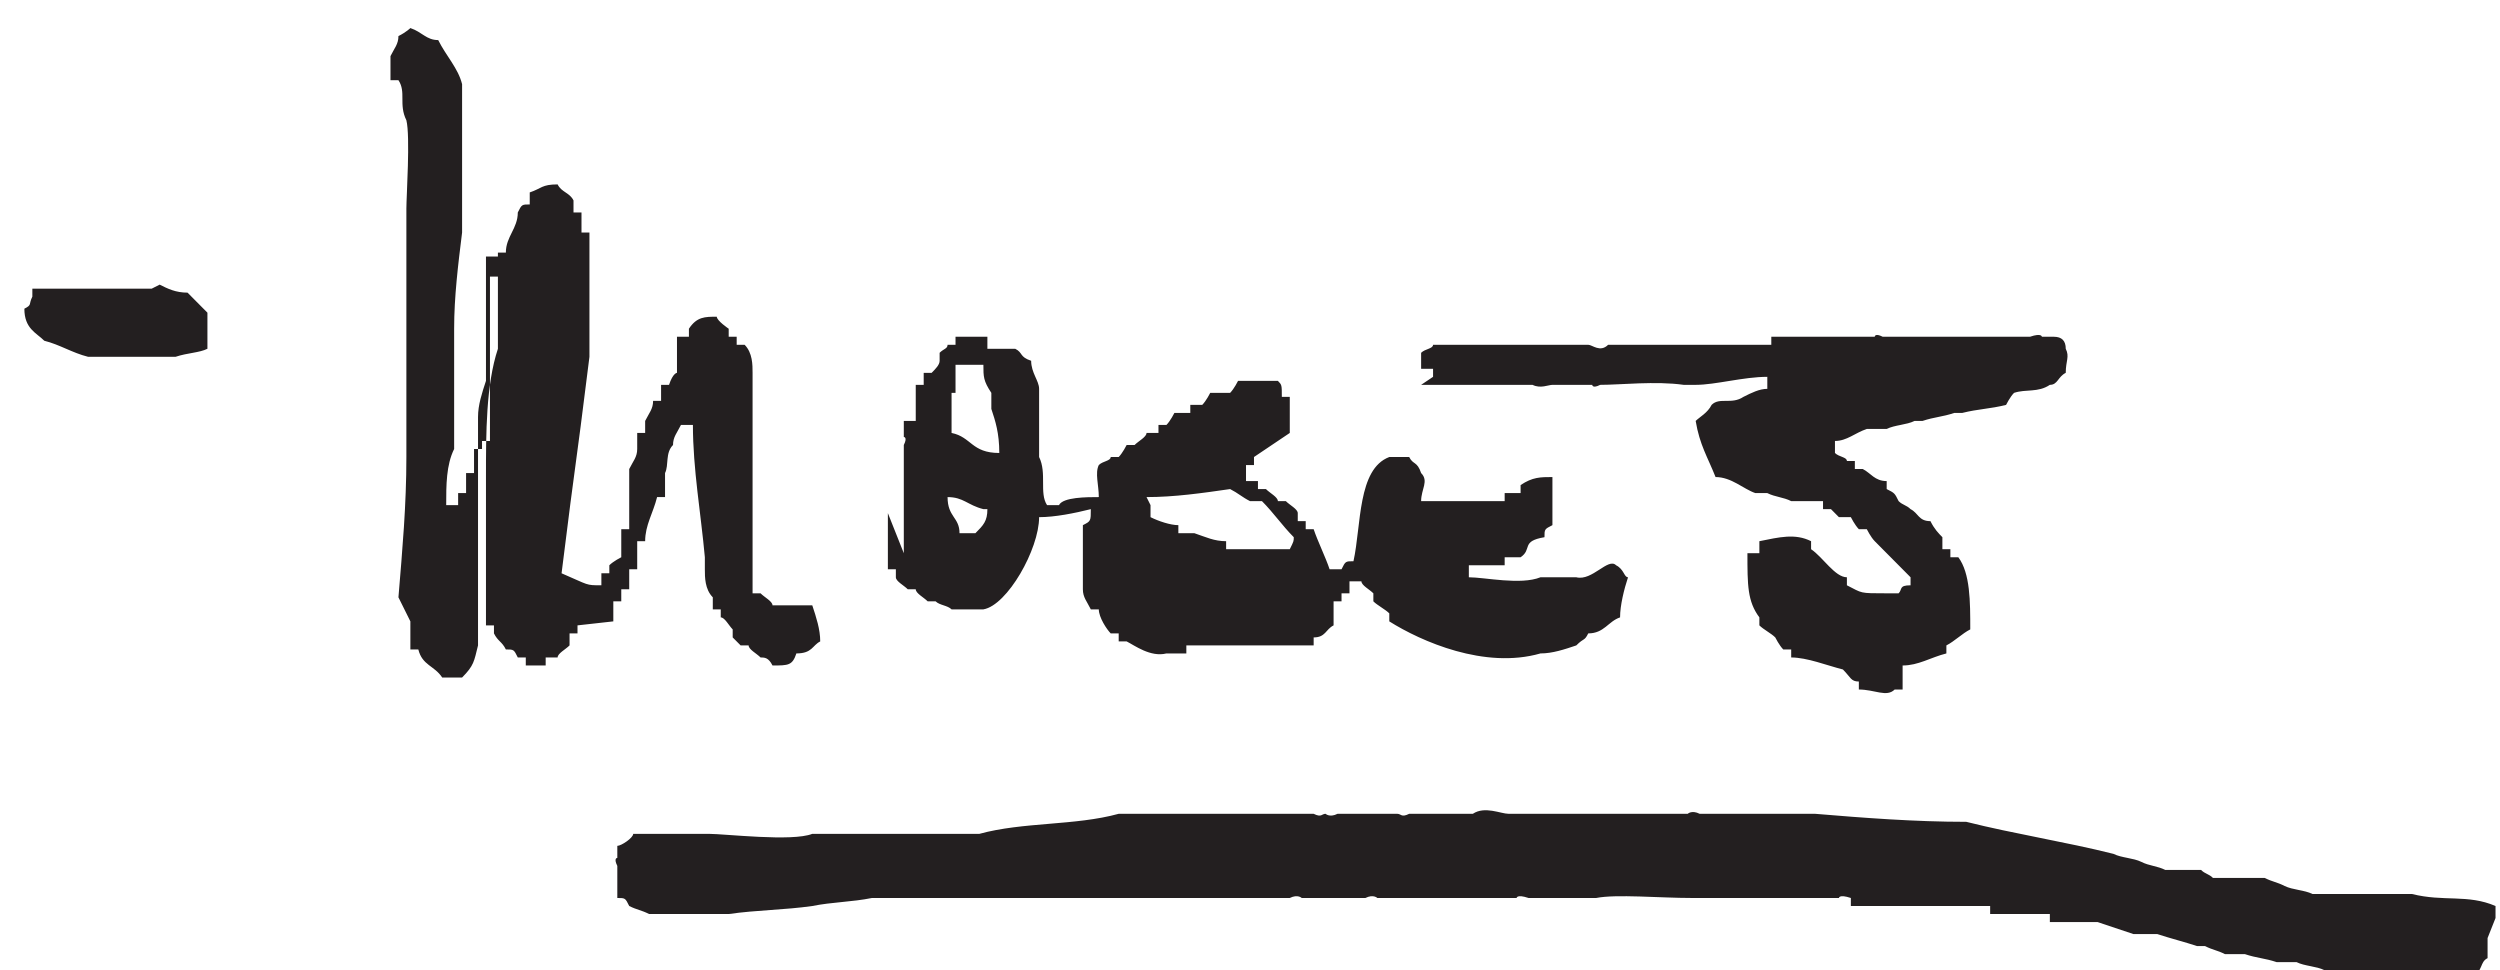 <svg width="67" height="26" viewBox="0 0 67 26" fill="none" xmlns="http://www.w3.org/2000/svg">
<path fill-rule="evenodd" clip-rule="evenodd" d="M16.437 16.653V16.438V16.116C16.437 16.116 16.544 16.116 16.65 16.116C16.65 16.008 16.65 15.901 16.65 15.793C16.65 15.793 16.757 15.793 16.863 15.793V15.579V15.256C16.863 15.256 16.97 15.256 17.077 15.256V15.041C17.077 14.826 17.077 14.719 17.077 14.504C17.077 14.504 17.183 14.504 17.29 14.504C17.29 14.074 17.503 13.752 17.61 13.322C17.61 13.322 17.717 13.322 17.823 13.322V12.893V12.678C17.93 12.463 17.823 12.14 18.037 11.926C18.037 11.711 18.143 11.603 18.25 11.388H18.57C18.57 12.57 18.783 13.752 18.89 14.934V15.256C18.89 15.471 18.89 15.793 19.103 16.008C19.103 16.008 19.103 16.223 19.103 16.331C19.103 16.331 19.21 16.331 19.316 16.331V16.546C19.423 16.546 19.529 16.76 19.636 16.868V17.083L19.849 17.297H20.063C20.063 17.405 20.276 17.512 20.383 17.62C20.489 17.62 20.596 17.62 20.703 17.835C21.129 17.835 21.236 17.835 21.343 17.512C21.769 17.512 21.769 17.297 21.982 17.19C21.982 16.868 21.876 16.546 21.769 16.223C21.769 16.223 21.023 16.223 20.916 16.223C20.916 16.223 20.809 16.223 20.703 16.223C20.703 16.116 20.489 16.008 20.383 15.901C20.383 15.901 20.276 15.901 20.169 15.901V15.579V15.364C20.169 14.289 20.169 13.107 20.169 12.033C20.169 11.818 20.169 11.818 20.169 11.711C20.169 11.496 20.169 11.496 20.169 11.496V10.636V9.992C20.169 9.777 20.169 9.455 19.956 9.24C19.956 9.24 19.849 9.24 19.743 9.24V9.025C19.743 9.025 19.636 9.025 19.529 9.025V8.81C19.529 8.81 19.21 8.595 19.21 8.488C18.89 8.488 18.676 8.488 18.463 8.81V9.025C18.463 9.025 18.25 9.025 18.143 9.025C18.143 9.025 18.143 9.24 18.143 9.347V9.669V9.992C18.143 9.992 18.037 9.992 17.93 10.314H17.717C17.717 10.421 17.717 10.636 17.717 10.744C17.717 10.744 17.61 10.744 17.503 10.744C17.503 10.959 17.397 11.066 17.29 11.281V11.603C17.29 11.603 17.183 11.603 17.077 11.603V12.033C17.077 12.248 16.97 12.355 16.863 12.57C16.863 12.785 16.863 13 16.863 13.215V13.43V13.752V14.182C16.863 14.182 16.757 14.182 16.65 14.182V14.397V14.612V14.934C16.65 14.934 16.437 15.041 16.33 15.149V15.364C16.33 15.364 16.224 15.364 16.117 15.364C16.117 15.364 16.117 15.579 16.117 15.686C15.69 15.686 15.797 15.686 15.05 15.364C15.477 11.926 15.37 13 15.797 9.562V8.702C15.797 8.702 15.797 8.165 15.797 7.843V6.876V6.554V6.231C15.797 6.231 15.69 6.231 15.584 6.231C15.584 6.017 15.584 5.909 15.584 5.694C15.584 5.694 15.477 5.694 15.37 5.694C15.37 5.694 15.37 5.479 15.37 5.372C15.264 5.157 15.05 5.157 14.944 4.942C14.517 4.942 14.517 5.05 14.197 5.157V5.479C13.984 5.479 13.984 5.479 13.877 5.694C13.877 6.124 13.557 6.339 13.557 6.769H13.344C13.344 6.983 13.344 7.198 13.344 7.413C13.344 7.413 13.238 7.413 13.131 7.413C13.131 7.521 13.131 7.736 13.131 7.843C13.131 8.058 13.131 8.165 13.131 8.38C13.131 8.488 13.131 8.595 13.131 8.702C13.131 8.917 13.131 9.025 13.131 9.24V9.455V9.777C13.131 9.992 13.131 10.207 13.131 10.421V10.636V10.959V11.818C13.131 11.818 13.024 11.818 12.918 11.818V12.033C12.918 12.033 12.811 12.033 12.704 12.033V12.355V12.678C12.704 12.678 12.598 12.678 12.491 12.678V13.215H12.278V13.537H11.958C11.958 13 11.958 12.463 12.171 12.033V10.959V10.636V10.099C12.171 9.669 12.171 9.24 12.171 8.81C12.171 7.95 12.278 7.091 12.384 6.231C12.384 5.479 12.384 4.835 12.384 4.083C12.384 3.438 12.384 2.901 12.384 2.256C12.278 1.826 11.958 1.504 11.744 1.074C11.425 1.074 11.318 0.86 10.998 0.752C10.998 0.752 10.891 0.86 10.678 0.967C10.678 1.182 10.571 1.289 10.465 1.504V1.826V2.149C10.678 2.149 10.465 2.149 10.678 2.149C10.891 2.471 10.678 2.793 10.891 3.223C10.998 3.653 10.891 5.264 10.891 5.587V6.339V6.661V7.95V8.38V9.132V9.669V10.099V11.066C10.891 11.496 10.891 11.818 10.891 12.248C10.891 13.537 10.785 14.719 10.678 16.008C10.785 16.223 10.891 16.438 10.998 16.653V17.19C10.998 17.19 10.998 17.19 10.998 17.405H11.211C11.318 17.835 11.638 17.835 11.851 18.157H12.384C12.704 17.835 12.704 17.727 12.811 17.297V16.975V16.653V16.331C12.811 16.223 12.811 16.116 12.811 16.008V15.579V15.364V15.041V14.719V14.397V13.967V13.645V13.322V13C12.811 12.785 12.811 12.57 12.811 12.355V11.818V11.496V11.174C12.811 10.851 12.918 10.529 13.024 10.207V9.884V9.562V9.24C13.024 9.025 13.024 8.81 13.024 8.595V8.38V8.058V7.843V7.628V7.413V7.198V6.876C13.024 6.876 13.238 6.876 13.344 6.876C13.344 7.736 13.344 8.488 13.344 9.347C13.024 10.314 13.024 11.603 13.024 12.785V15.364V15.686C13.024 16.008 13.024 16.438 13.024 16.76C13.024 16.76 13.131 16.76 13.238 16.76V16.975C13.344 17.19 13.451 17.19 13.557 17.405C13.771 17.405 13.771 17.405 13.877 17.62C13.877 17.62 13.984 17.62 14.091 17.62C14.091 17.62 14.091 17.727 14.091 17.835C14.304 17.835 14.411 17.835 14.624 17.835V17.62C14.624 17.62 14.837 17.62 14.944 17.62C14.944 17.512 15.157 17.405 15.264 17.297C15.264 17.19 15.264 17.083 15.264 16.975C15.264 16.975 15.37 16.975 15.477 16.975V16.76L16.437 16.653ZM4.066 7.736H2.253C1.826 7.736 1.506 7.736 1.08 7.736C1.08 7.736 0.973 7.736 0.867 7.736C0.867 7.736 0.867 7.843 0.867 7.95C0.76 8.165 0.867 8.165 0.653 8.273C0.653 8.81 0.973 8.917 1.187 9.132C1.613 9.24 1.933 9.455 2.36 9.562H4.386C4.493 9.562 4.599 9.562 4.706 9.562C5.026 9.455 5.346 9.455 5.559 9.347V8.38C5.346 8.165 5.239 8.058 5.026 7.843C4.706 7.843 4.493 7.736 4.279 7.628L4.066 7.736ZM23.795 13.752V14.074V14.397C23.795 14.504 23.795 14.612 23.795 14.719V14.934C23.795 14.934 23.795 15.149 23.795 15.256C23.795 15.256 23.902 15.256 24.009 15.256V15.471C24.009 15.579 24.222 15.686 24.329 15.793H24.542C24.542 15.901 24.755 16.008 24.862 16.116H25.075C25.182 16.223 25.395 16.223 25.502 16.331C25.822 16.331 26.142 16.331 26.355 16.331C26.995 16.223 27.848 14.719 27.848 13.86C28.274 13.86 28.808 13.752 29.234 13.645C29.234 13.967 29.234 13.967 29.021 14.074C29.021 14.182 29.021 14.289 29.021 14.397C29.021 14.826 29.021 15.364 29.021 15.793C29.021 16.008 29.128 16.116 29.234 16.331H29.448C29.448 16.546 29.661 16.868 29.767 16.975H29.981C29.981 16.975 29.981 17.083 29.981 17.19H30.194C30.407 17.297 30.834 17.62 31.261 17.512C31.474 17.512 31.58 17.512 31.794 17.512C31.794 17.512 31.794 17.405 31.794 17.297H32.007C32.114 17.297 32.22 17.297 32.327 17.297C32.327 17.297 32.54 17.297 32.647 17.297C32.647 17.297 32.86 17.297 32.967 17.297C32.967 17.297 33.18 17.297 33.287 17.297C33.393 17.297 33.5 17.297 33.607 17.297C33.607 17.297 33.713 17.297 33.82 17.297C33.82 17.297 34.033 17.297 34.14 17.297C34.46 17.297 34.673 17.297 34.993 17.297C34.993 17.297 35.1 17.297 35.206 17.297V17.083C35.526 17.083 35.526 16.868 35.74 16.76C35.74 16.546 35.74 16.331 35.74 16.116H35.953V15.901H36.166V15.579H36.486C36.486 15.686 36.699 15.793 36.806 15.901V16.116C36.913 16.223 37.126 16.331 37.233 16.438C37.233 16.438 37.233 16.546 37.233 16.653C38.086 17.19 39.792 17.942 41.285 17.512C41.605 17.512 41.925 17.405 42.245 17.297C42.458 17.083 42.458 17.19 42.565 16.975C42.992 16.975 43.098 16.653 43.418 16.546C43.418 16.223 43.525 15.793 43.631 15.471C43.525 15.471 43.525 15.256 43.311 15.149C43.098 14.934 42.672 15.579 42.245 15.471C42.245 15.471 42.032 15.471 41.925 15.471C41.818 15.471 41.712 15.471 41.605 15.471C41.498 15.471 41.392 15.471 41.285 15.471C40.752 15.686 39.792 15.471 39.365 15.471V15.149C39.365 15.149 39.579 15.149 39.685 15.149C39.685 15.149 39.899 15.149 40.005 15.149C40.005 15.149 40.219 15.149 40.325 15.149C40.325 15.149 40.325 15.041 40.325 14.934H40.539C40.539 14.934 40.645 14.934 40.752 14.934C41.072 14.719 40.752 14.504 41.392 14.397C41.392 14.182 41.392 14.182 41.605 14.074V13.322C41.605 13.107 41.605 12.893 41.605 12.785C41.285 12.785 41.072 12.785 40.752 13C40.752 13 40.752 13.107 40.752 13.215H40.325C40.325 13.215 40.325 13.322 40.325 13.43H40.112C40.005 13.43 39.899 13.43 39.792 13.43C39.792 13.43 39.579 13.43 39.472 13.43C39.472 13.43 39.259 13.43 39.152 13.43C39.046 13.43 38.939 13.43 38.832 13.43C38.619 13.43 38.299 13.43 38.086 13.43C38.086 13.107 38.299 12.893 38.086 12.678C37.979 12.355 37.873 12.463 37.766 12.248H37.233C36.38 12.57 36.486 14.074 36.273 15.041C36.059 15.041 36.059 15.041 35.953 15.256C35.846 15.256 35.846 15.256 35.633 15.256C35.526 14.934 35.313 14.504 35.206 14.182C35.206 14.182 35.1 14.182 34.993 14.182V13.967C34.993 13.967 34.886 13.967 34.78 13.967V13.752C34.78 13.645 34.566 13.537 34.46 13.43H34.247C34.247 13.322 34.033 13.215 33.927 13.107H33.713C33.713 13.107 33.713 13 33.713 12.893C33.713 12.893 33.5 12.893 33.393 12.893C33.393 12.785 33.393 12.57 33.393 12.463H33.607V12.248C33.927 12.033 34.247 11.818 34.566 11.603C34.566 11.174 34.566 11.066 34.566 10.636H34.353C34.353 10.314 34.353 10.314 34.247 10.207C33.82 10.207 33.607 10.207 33.18 10.207C33.18 10.207 33.074 10.421 32.967 10.529H32.754C32.754 10.529 32.54 10.529 32.434 10.529C32.434 10.529 32.327 10.744 32.22 10.851H31.9C31.9 10.851 31.9 10.959 31.9 11.066C31.794 11.066 31.58 11.066 31.474 11.066C31.474 11.066 31.367 11.281 31.261 11.388H31.047C31.047 11.388 31.047 11.496 31.047 11.603C30.941 11.603 30.834 11.603 30.727 11.603C30.727 11.711 30.514 11.818 30.407 11.926H30.194C30.194 11.926 30.087 12.14 29.981 12.248H29.767C29.767 12.355 29.554 12.355 29.448 12.463C29.341 12.678 29.448 13 29.448 13.322C29.128 13.322 28.488 13.322 28.381 13.537H28.061C27.848 13.215 28.061 12.678 27.848 12.248V11.926V11.603V11.281V11.066V10.744V10.421C27.848 10.207 27.635 9.992 27.635 9.669C27.315 9.562 27.421 9.455 27.208 9.347C26.995 9.347 26.675 9.347 26.462 9.347V9.025H26.035C25.928 9.025 25.715 9.025 25.608 9.025C25.608 9.025 25.608 9.132 25.608 9.24H25.395C25.395 9.347 25.288 9.347 25.182 9.455V9.669C25.182 9.777 25.075 9.884 24.968 9.992H24.755C24.755 10.099 24.755 10.207 24.755 10.314C24.755 10.314 24.648 10.314 24.542 10.314V11.281H24.222V11.711C24.222 11.711 24.329 11.711 24.222 11.926V12.57V13.107C24.222 13.43 24.222 13.752 24.222 13.967V14.826L23.795 13.752ZM30.727 13.322C31.474 13.322 32.22 13.215 32.967 13.107C33.18 13.215 33.287 13.322 33.5 13.43C33.5 13.43 33.713 13.43 33.82 13.43C34.14 13.752 34.353 14.074 34.673 14.397C34.673 14.504 34.673 14.504 34.566 14.719H33.393C33.393 14.719 33.287 14.719 33.18 14.719C33.18 14.719 32.967 14.719 32.86 14.719C32.86 14.719 32.86 14.612 32.86 14.504C32.54 14.504 32.327 14.397 32.007 14.289C32.007 14.289 31.9 14.289 31.794 14.289C31.794 14.289 31.687 14.289 31.58 14.289C31.58 14.289 31.58 14.182 31.58 14.074C31.367 14.074 31.047 13.967 30.834 13.86V13.537L30.727 13.322ZM25.608 10.529V9.992V9.777C25.608 9.777 25.822 9.777 25.928 9.777C26.142 9.777 26.142 9.777 26.355 9.777C26.355 10.099 26.355 10.207 26.568 10.529V10.959C26.675 11.281 26.781 11.603 26.781 12.14C26.035 12.14 26.035 11.711 25.502 11.603C25.502 11.388 25.502 11.174 25.502 10.959V10.529H25.608ZM26.462 13.645C26.462 13.967 26.355 14.074 26.142 14.289C26.035 14.289 25.822 14.289 25.715 14.289C25.715 13.86 25.395 13.86 25.395 13.322C25.822 13.322 25.928 13.537 26.355 13.645H26.462ZM38.086 10.314C38.406 10.314 38.619 10.314 38.939 10.314H40.112C40.432 10.314 40.752 10.314 41.072 10.314C41.285 10.421 41.498 10.314 41.605 10.314H42.672C42.672 10.314 42.672 10.421 42.885 10.314C43.418 10.314 44.378 10.207 45.124 10.314C45.231 10.314 45.338 10.314 45.444 10.314C45.977 10.314 46.724 10.099 47.364 10.099V10.421C47.151 10.421 46.937 10.529 46.724 10.636C46.404 10.851 46.084 10.636 45.871 10.851C45.764 11.066 45.551 11.174 45.444 11.281C45.551 11.926 45.764 12.248 45.977 12.785C46.404 12.785 46.724 13.107 47.044 13.215H47.364C47.577 13.322 47.791 13.322 48.004 13.43C48.004 13.43 48.217 13.43 48.324 13.43C48.324 13.43 48.537 13.43 48.644 13.43C48.644 13.43 48.75 13.43 48.857 13.43C48.857 13.43 48.857 13.537 48.857 13.645H49.07L49.283 13.86C49.39 13.86 49.497 13.86 49.603 13.86C49.603 13.86 49.71 14.074 49.817 14.182H50.03C50.03 14.182 50.137 14.397 50.243 14.504C50.563 14.826 50.777 15.041 51.203 15.471V15.686C50.883 15.686 50.99 15.793 50.883 15.901H50.563C49.817 15.901 49.923 15.901 49.497 15.686V15.471C49.177 15.471 48.857 14.934 48.537 14.719C48.537 14.719 48.537 14.612 48.537 14.504C48.11 14.289 47.684 14.397 47.151 14.504C47.151 14.504 47.151 14.719 47.151 14.826H46.831C46.831 15.686 46.831 16.116 47.151 16.546V16.76C47.257 16.868 47.471 16.975 47.577 17.083C47.577 17.083 47.684 17.297 47.791 17.405H48.004C48.004 17.405 48.004 17.512 48.004 17.62C48.43 17.62 48.964 17.835 49.39 17.942C49.603 18.157 49.603 18.265 49.817 18.265V18.479C50.243 18.479 50.563 18.694 50.777 18.479C50.777 18.479 50.883 18.479 50.99 18.479C50.99 18.265 50.99 18.05 50.99 17.835C51.416 17.835 51.736 17.62 52.163 17.512V17.297C52.376 17.19 52.59 16.975 52.803 16.868C52.803 16.116 52.803 15.364 52.483 14.934C52.483 14.934 52.376 14.934 52.27 14.934V14.719C52.27 14.719 52.163 14.719 52.056 14.719C52.056 14.719 52.056 14.504 52.056 14.397C51.95 14.289 51.843 14.182 51.736 13.967C51.416 13.967 51.416 13.752 51.203 13.645C51.096 13.537 50.99 13.537 50.883 13.43C50.777 13.215 50.777 13.215 50.563 13.107V12.893C50.243 12.893 50.137 12.678 49.923 12.57H49.71C49.71 12.57 49.71 12.463 49.71 12.355H49.497C49.497 12.248 49.283 12.248 49.177 12.14V11.818C49.497 11.818 49.71 11.603 50.03 11.496C50.03 11.496 50.243 11.496 50.35 11.496C50.35 11.496 50.457 11.496 50.563 11.496C50.777 11.388 51.096 11.388 51.31 11.281C51.31 11.281 51.416 11.281 51.523 11.281C51.843 11.174 52.056 11.174 52.376 11.066C52.376 11.066 52.483 11.066 52.59 11.066C53.016 10.959 53.336 10.959 53.763 10.851C53.763 10.851 53.869 10.636 53.976 10.529C54.296 10.421 54.616 10.529 54.936 10.314C55.149 10.314 55.149 10.099 55.362 9.992C55.362 9.669 55.469 9.562 55.362 9.347C55.362 9.132 55.256 9.025 55.042 9.025C55.042 9.025 54.829 9.025 54.722 9.025C54.722 9.025 54.722 8.917 54.403 9.025C54.296 9.025 54.189 9.025 54.083 9.025C53.656 9.025 53.123 9.025 52.696 9.025C52.376 9.025 52.056 9.025 51.736 9.025C51.31 9.025 50.883 9.025 50.457 9.025C50.243 8.917 50.243 9.025 50.243 9.025H49.283C49.177 9.025 48.964 9.025 48.857 9.025C48.43 9.025 47.897 9.025 47.471 9.025V9.24C47.151 9.24 46.937 9.24 46.617 9.24C46.511 9.24 46.404 9.24 46.297 9.24C45.658 9.24 45.018 9.24 44.378 9.24C44.058 9.24 43.738 9.24 43.418 9.24C43.418 9.24 43.205 9.24 43.098 9.24C42.885 9.455 42.672 9.24 42.565 9.24C41.818 9.24 41.178 9.24 40.432 9.24C40.432 9.24 40.325 9.24 40.219 9.24C40.005 9.24 39.899 9.24 39.685 9.24C39.579 9.24 39.365 9.24 39.259 9.24C39.259 9.24 39.152 9.24 39.046 9.24C38.939 9.24 38.832 9.24 38.726 9.24C38.726 9.24 38.512 9.24 38.406 9.24C38.406 9.347 38.192 9.347 38.086 9.455C38.086 9.562 38.086 9.777 38.086 9.884C38.192 9.884 38.299 9.884 38.406 9.884C38.406 9.884 38.406 9.992 38.406 10.099L38.086 10.314ZM66.88 24.603V24.281C66.133 23.959 65.494 24.174 64.641 23.959H63.894C63.894 23.959 63.681 23.959 63.574 23.959C63.361 23.959 63.147 23.959 62.934 23.959C62.934 23.959 62.721 23.959 62.614 23.959C62.614 23.959 62.401 23.959 62.294 23.959C62.294 23.959 62.081 23.959 61.974 23.959C61.761 23.851 61.441 23.851 61.228 23.744C61.014 23.636 60.908 23.636 60.695 23.529C60.695 23.529 60.588 23.529 60.481 23.529C60.375 23.529 60.161 23.529 60.055 23.529C60.055 23.529 59.948 23.529 59.841 23.529C59.628 23.529 59.522 23.529 59.308 23.529C59.202 23.422 59.095 23.422 58.988 23.314C58.882 23.314 58.775 23.314 58.668 23.314C58.668 23.314 58.455 23.314 58.348 23.314C58.348 23.314 58.135 23.314 58.029 23.314C57.815 23.207 57.602 23.207 57.389 23.099C57.175 22.992 56.855 22.992 56.642 22.884C55.362 22.562 53.976 22.347 52.696 22.025C51.31 22.025 49.923 21.917 48.644 21.81C47.577 21.81 46.617 21.81 45.551 21.81C45.338 21.703 45.231 21.81 45.231 21.81H43.631C43.418 21.81 43.205 21.81 42.992 21.81H41.392C41.072 21.81 40.752 21.81 40.432 21.81C40.219 21.81 39.792 21.595 39.472 21.81C39.259 21.81 38.939 21.81 38.726 21.81C38.406 21.81 38.086 21.81 37.766 21.81C37.553 21.917 37.553 21.81 37.446 21.81C37.019 21.81 36.699 21.81 36.273 21.81C36.166 21.81 35.953 21.81 35.846 21.81C35.633 21.917 35.526 21.81 35.526 21.81C35.42 21.81 35.42 21.917 35.206 21.81C34.46 21.81 33.713 21.81 32.967 21.81C32.754 21.81 32.434 21.81 32.22 21.81C32.007 21.81 31.687 21.81 31.474 21.81C30.941 21.81 30.514 21.81 29.981 21.81C28.808 22.132 27.421 22.025 26.248 22.347H25.182C25.075 22.347 24.862 22.347 24.755 22.347C24.435 22.347 24.115 22.347 23.795 22.347C23.475 22.347 23.049 22.347 22.729 22.347C22.409 22.347 22.089 22.347 21.769 22.347C21.236 22.562 19.423 22.347 18.996 22.347C18.996 22.347 18.783 22.347 18.676 22.347C18.143 22.347 17.503 22.347 16.97 22.347C16.97 22.455 16.65 22.669 16.544 22.669C16.544 22.777 16.544 22.884 16.544 22.992C16.544 22.992 16.437 22.992 16.544 23.207V23.422V23.744C16.544 23.851 16.544 23.959 16.544 24.066C16.757 24.066 16.757 24.066 16.863 24.281C17.077 24.388 17.183 24.388 17.397 24.496C17.397 24.496 17.61 24.496 17.717 24.496C18.143 24.496 18.463 24.496 18.89 24.496C18.89 24.496 19.103 24.496 19.21 24.496C19.21 24.496 19.423 24.496 19.529 24.496C20.276 24.388 21.023 24.388 21.769 24.281C22.302 24.174 22.835 24.174 23.369 24.066C23.582 24.066 23.902 24.066 24.115 24.066C24.329 24.066 24.542 24.066 24.755 24.066C24.968 24.066 25.288 24.066 25.502 24.066C25.715 24.066 25.822 24.066 26.035 24.066C26.355 24.066 26.568 24.066 26.888 24.066C27.208 24.066 27.528 24.066 27.848 24.066C27.954 24.066 28.061 24.066 28.168 24.066C28.381 24.066 28.488 24.066 28.701 24.066C28.914 24.066 29.021 24.066 29.234 24.066C29.341 24.066 29.448 24.066 29.554 24.066C29.874 24.066 30.194 24.066 30.514 24.066C30.727 24.066 30.834 24.066 31.047 24.066C31.58 24.066 32.114 24.066 32.647 24.066C32.754 24.066 32.967 24.066 33.074 24.066C33.18 24.066 33.287 24.066 33.393 24.066C33.713 24.066 33.927 24.066 34.247 24.066C34.247 24.066 34.46 24.066 34.566 24.066C34.78 23.959 34.886 24.066 34.886 24.066C35.313 24.066 35.846 24.066 36.273 24.066C36.273 24.066 36.486 24.066 36.593 24.066C36.806 23.959 36.913 24.066 36.913 24.066H37.553C38.192 24.066 38.832 24.066 39.472 24.066C39.899 24.066 40.219 24.066 40.645 24.066C40.645 24.066 40.645 23.959 40.965 24.066C41.178 24.066 41.285 24.066 41.498 24.066C41.712 24.066 41.818 24.066 42.032 24.066C42.245 24.066 42.565 24.066 42.778 24.066C43.311 23.959 44.484 24.066 45.338 24.066H46.084C46.404 24.066 46.617 24.066 46.937 24.066H47.684C48.217 24.066 48.75 24.066 49.283 24.066C49.283 24.066 49.283 23.959 49.603 24.066C49.603 24.066 49.603 24.174 49.603 24.281H51.096C51.31 24.281 51.416 24.281 51.63 24.281C51.843 24.281 52.056 24.281 52.27 24.281C52.27 24.281 52.483 24.281 52.59 24.281C52.803 24.281 53.123 24.281 53.336 24.281C53.336 24.281 53.336 24.388 53.336 24.496H53.869C53.976 24.496 54.189 24.496 54.296 24.496C54.509 24.496 54.722 24.496 54.936 24.496C54.936 24.496 54.936 24.603 54.936 24.711H55.362C55.362 24.711 55.469 24.711 55.576 24.711C55.789 24.711 56.002 24.711 56.215 24.711C56.535 24.818 56.855 24.926 57.175 25.033C57.175 25.033 57.389 25.033 57.495 25.033C57.495 25.033 57.709 25.033 57.815 25.033C58.135 25.14 58.562 25.248 58.882 25.355C58.882 25.355 58.988 25.355 59.095 25.355C59.308 25.463 59.415 25.463 59.628 25.57C59.628 25.57 59.735 25.57 59.841 25.57C59.841 25.57 60.055 25.57 60.161 25.57C60.481 25.678 60.695 25.678 61.014 25.785C61.121 25.785 61.228 25.785 61.334 25.785C61.334 25.785 61.441 25.785 61.548 25.785C61.761 25.893 62.081 25.893 62.294 26C62.294 26 62.401 26 62.508 26C62.614 26 62.828 26 62.934 26C63.254 26.107 63.574 26.107 63.894 26.215C64.32 26.322 65.814 26.752 66.24 26.215C66.56 26 66.453 25.785 66.667 25.678V25.14L66.88 24.603Z" fill="#231F20"/>
</svg>
